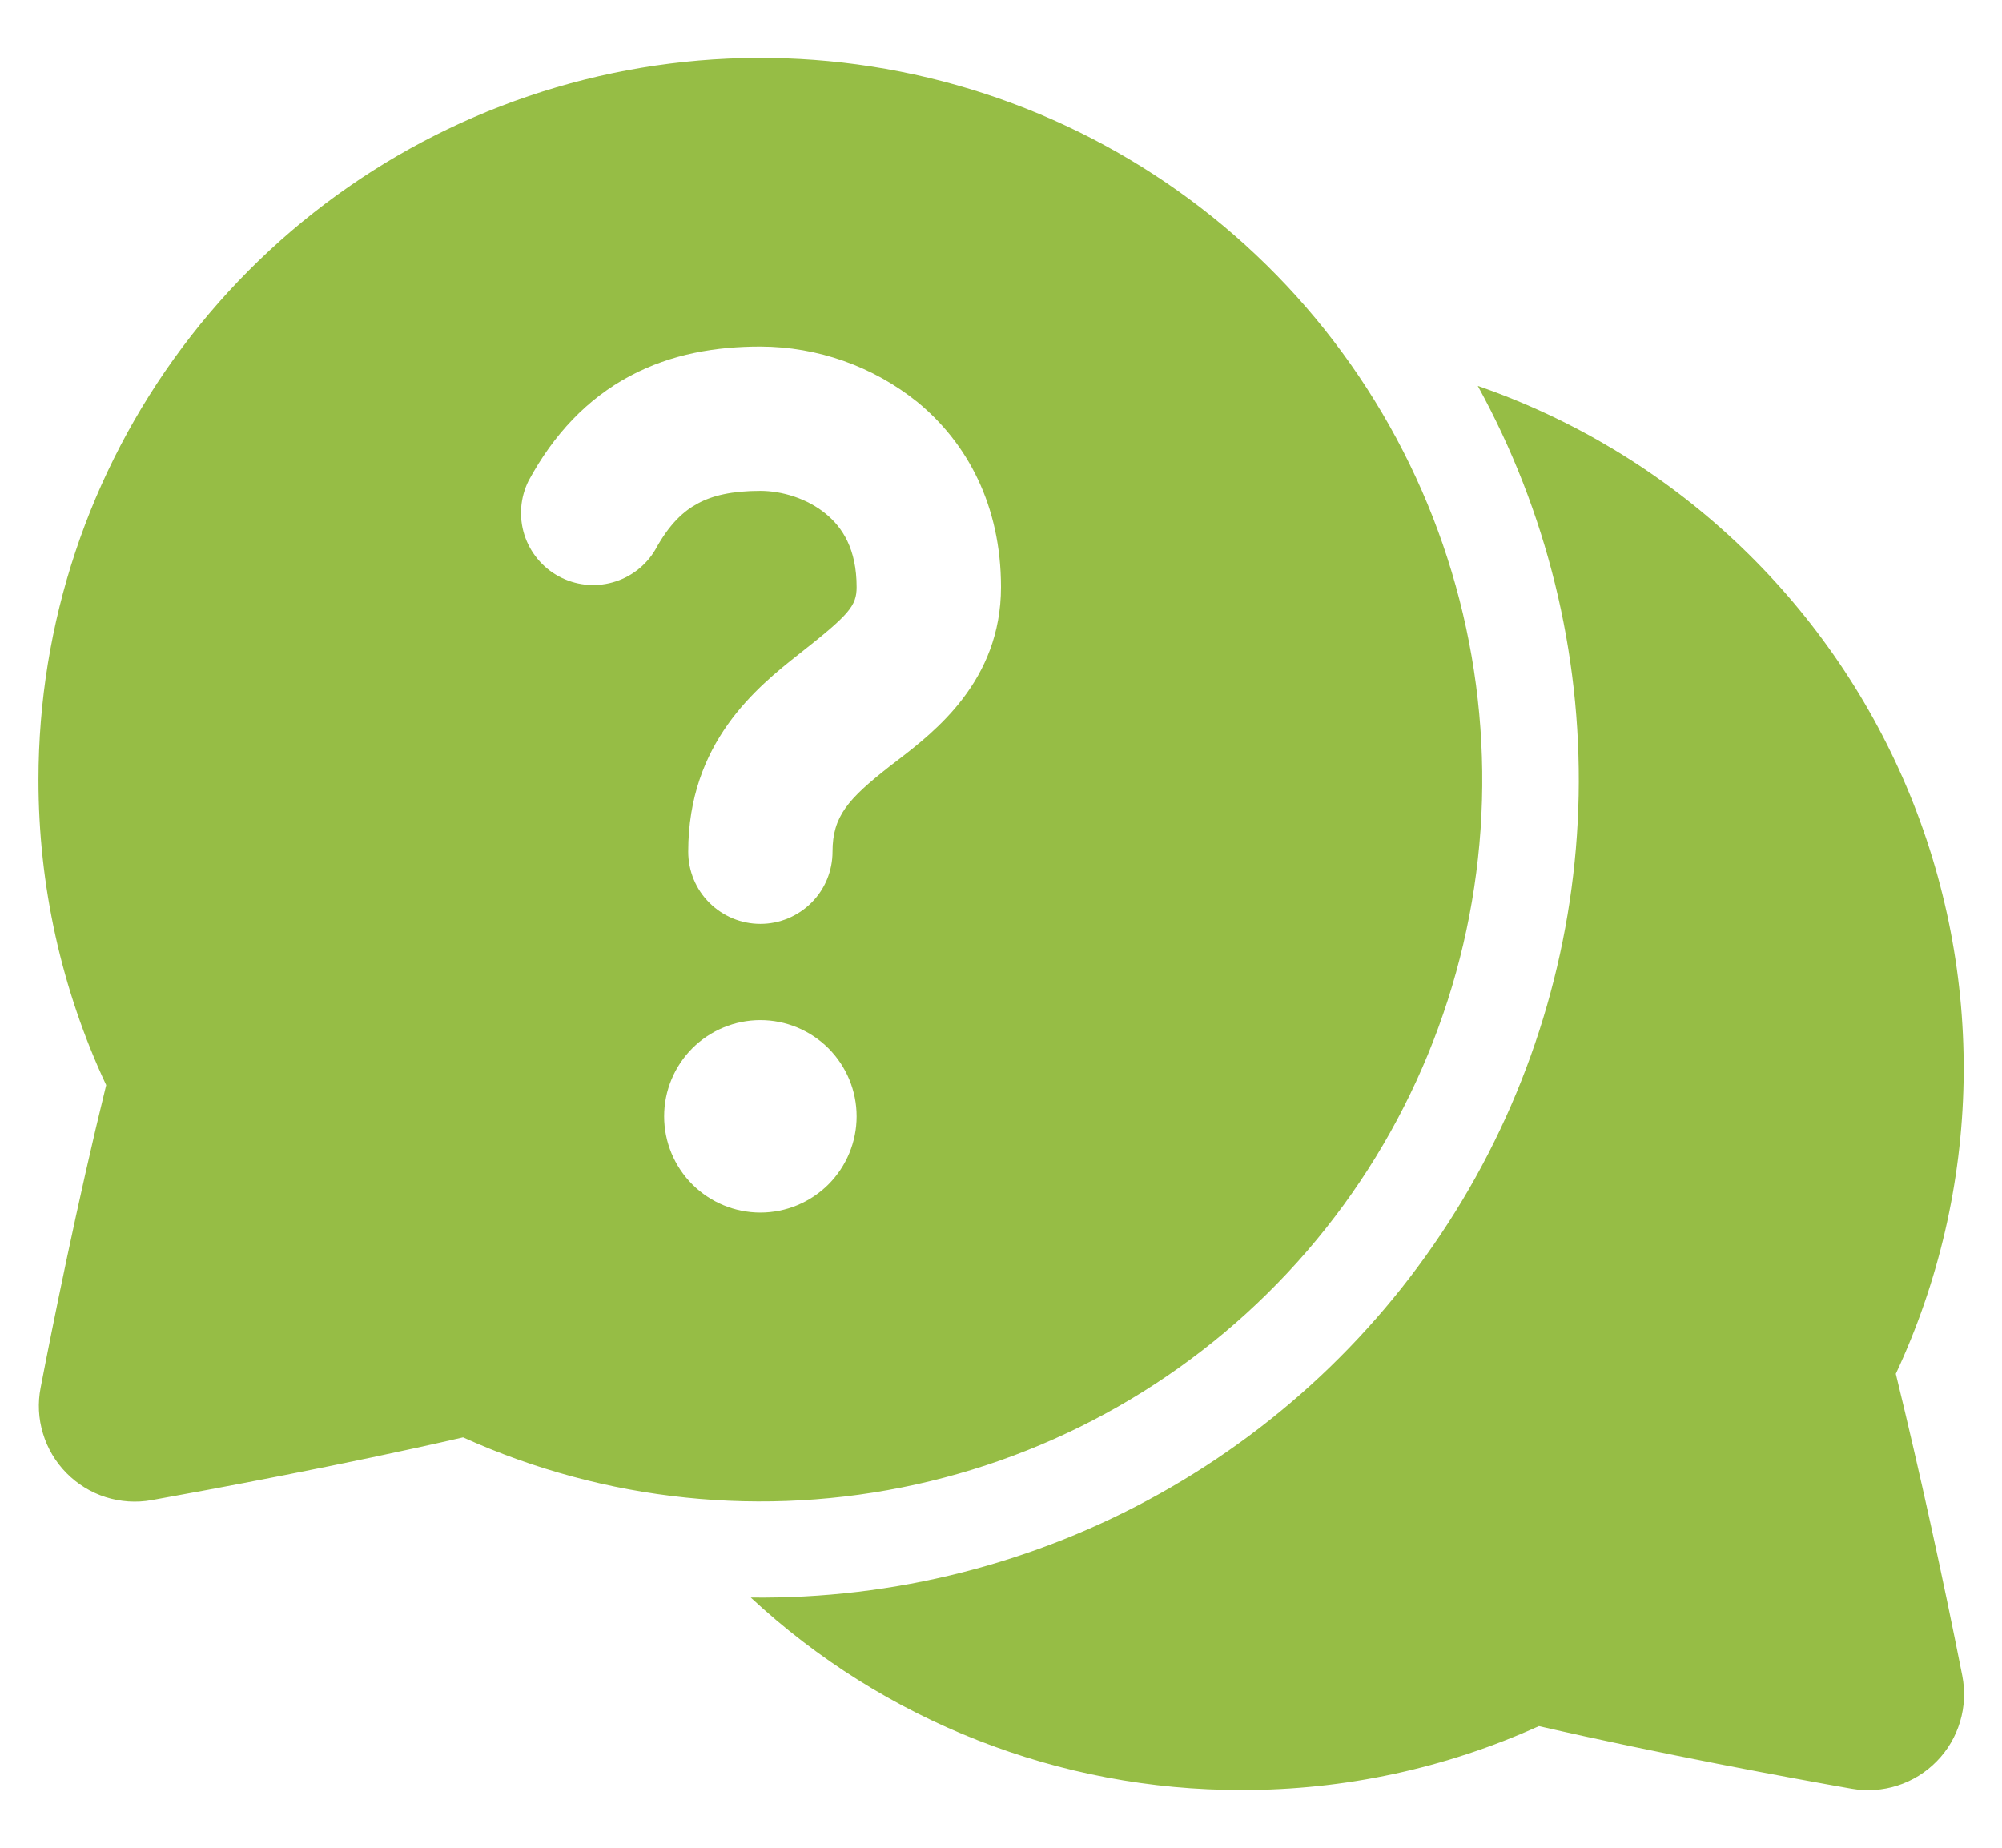 <svg width="26" height="24" viewBox="0 0 26 24" fill="none" xmlns="http://www.w3.org/2000/svg">
<path d="M0.5 10.125C0.5 8.101 1.156 6.132 2.368 4.511C3.581 2.89 5.285 1.706 7.226 1.134C9.168 0.562 11.242 0.634 13.14 1.339C15.037 2.044 16.655 3.343 17.752 5.044C18.85 6.745 19.367 8.755 19.228 10.774C19.088 12.793 18.299 14.713 16.978 16.246C15.657 17.779 13.875 18.844 11.899 19.281C9.923 19.718 7.858 19.504 6.014 18.67C4.441 19.032 2.748 19.345 1.969 19.485C1.77 19.521 1.565 19.507 1.372 19.446C1.18 19.385 1.005 19.277 0.863 19.133C0.721 18.989 0.616 18.813 0.558 18.619C0.499 18.426 0.489 18.221 0.528 18.023C0.675 17.26 1.003 15.625 1.379 14.094C0.798 12.851 0.498 11.496 0.5 10.125ZM8.18 4.884C7.628 5.179 7.193 5.637 6.864 6.246C6.756 6.464 6.737 6.714 6.81 6.946C6.884 7.177 7.044 7.371 7.257 7.486C7.471 7.602 7.721 7.63 7.954 7.565C8.188 7.501 8.388 7.348 8.511 7.139C8.695 6.801 8.884 6.634 9.064 6.539C9.251 6.437 9.506 6.376 9.875 6.376C10.155 6.376 10.484 6.475 10.725 6.674C10.939 6.849 11.125 7.129 11.125 7.625C11.125 7.869 11.031 7.981 10.39 8.485C9.828 8.927 8.938 9.645 8.938 11.062C8.938 11.311 9.036 11.55 9.212 11.725C9.388 11.901 9.626 12 9.875 12C10.124 12 10.362 11.901 10.538 11.725C10.714 11.55 10.812 11.311 10.812 11.062C10.812 10.6 11.018 10.376 11.547 9.959L11.654 9.877C12.137 9.505 13 8.844 13 7.625C13 6.565 12.561 5.752 11.915 5.222C11.337 4.757 10.617 4.503 9.875 4.501C9.306 4.501 8.723 4.594 8.18 4.884ZM11.125 14.5C11.125 14.168 10.993 13.851 10.759 13.616C10.524 13.382 10.207 13.25 9.875 13.25C9.543 13.25 9.226 13.382 8.991 13.616C8.757 13.851 8.625 14.168 8.625 14.5C8.625 14.832 8.757 15.149 8.991 15.384C9.226 15.618 9.543 15.75 9.875 15.75C10.207 15.75 10.524 15.618 10.759 15.384C10.993 15.149 11.125 14.832 11.125 14.5ZM9.75 20.75C11.482 22.36 13.76 23.253 16.125 23.25C17.457 23.252 18.773 22.969 19.986 22.42C21.561 22.782 23.262 23.095 24.046 23.233C24.246 23.268 24.451 23.254 24.643 23.192C24.836 23.13 25.011 23.022 25.152 22.877C25.294 22.733 25.398 22.556 25.456 22.361C25.514 22.168 25.523 21.962 25.484 21.764C25.224 20.451 24.937 19.144 24.621 17.844C25.177 16.654 25.477 15.36 25.501 14.047C25.525 12.734 25.273 11.43 24.761 10.22C24.249 9.011 23.489 7.922 22.53 7.025C21.571 6.128 20.434 5.442 19.192 5.012C20.086 6.64 20.537 8.473 20.502 10.329C20.466 12.186 19.945 14 18.99 15.592C18.035 17.184 16.679 18.498 15.058 19.403C13.437 20.308 11.607 20.773 9.75 20.75Z" fill="#96BD45"/>
</svg>
